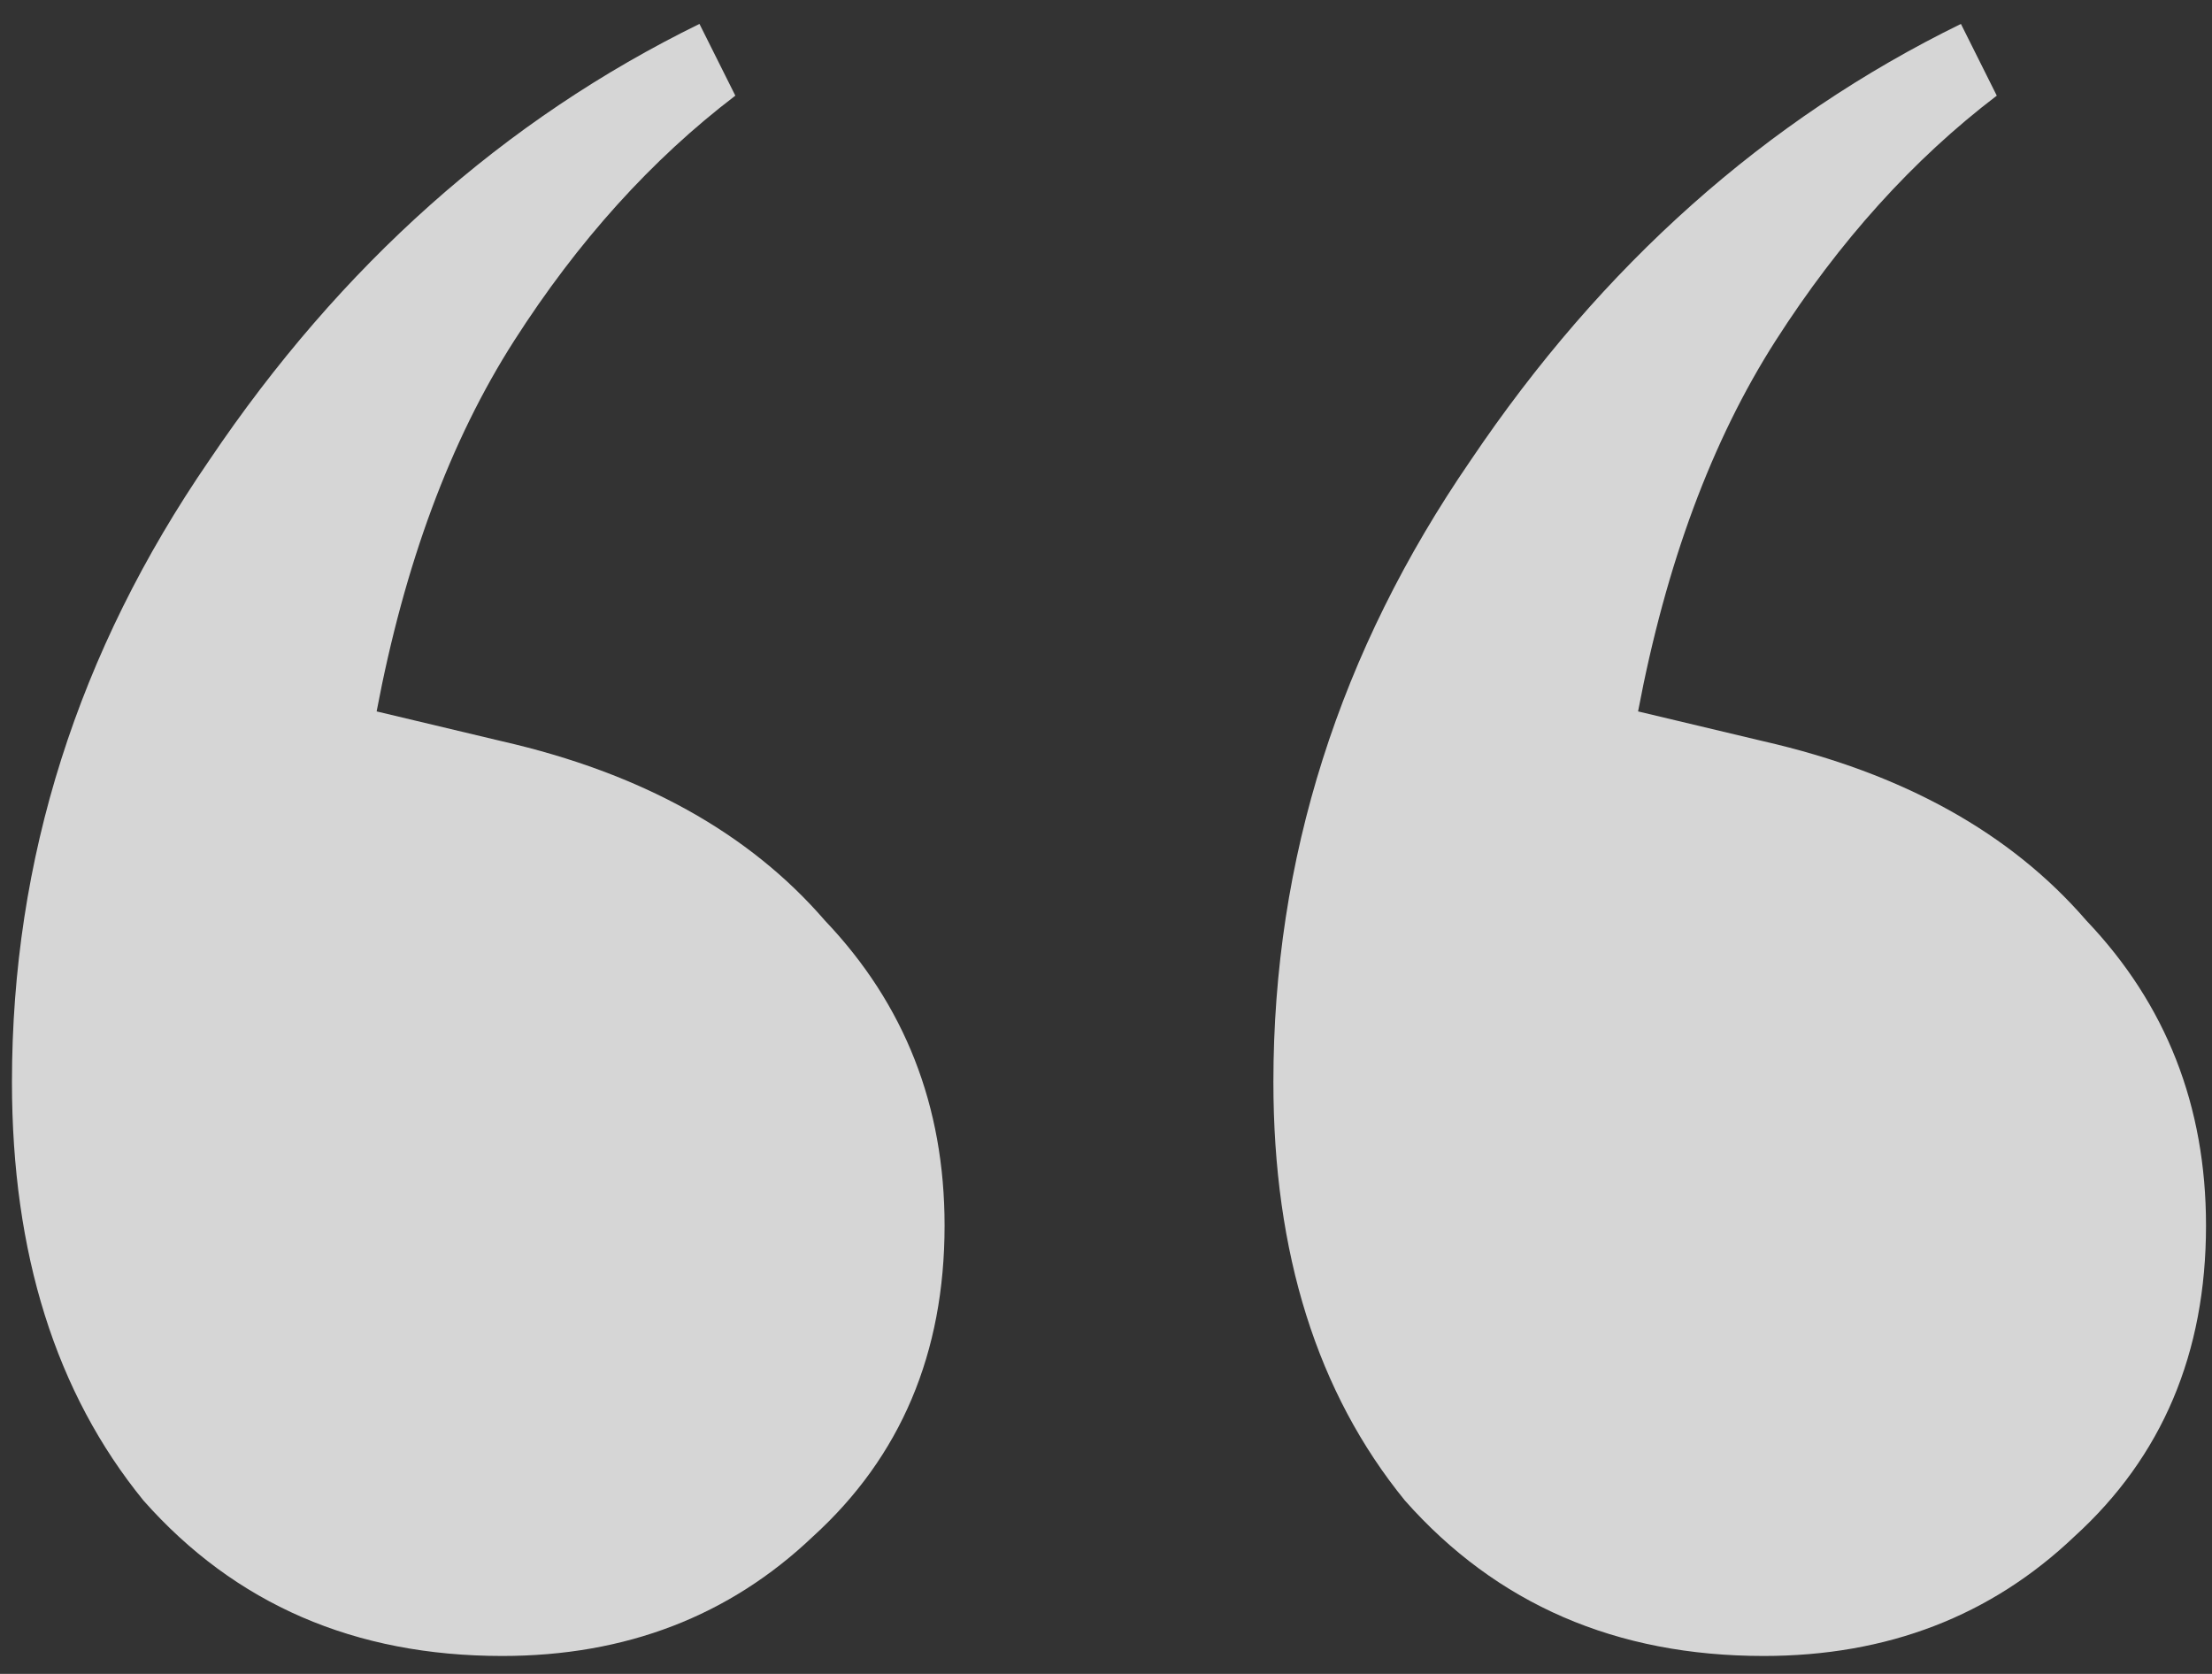 <svg fill="none" height="56" viewBox="0 0 74 56" width="74" xmlns="http://www.w3.org/2000/svg"><rect x="0" y="0" width="74" height="56" fill="#333333" stroke="none"/><path d="m16.8 55.4c-4.933 0-8.933-1.733-12-5.2-2.933-3.6-4.4-8.267-4.4-14 0-7.467 2.2-14.4 6.6-20.8 4.4-6.533 9.867-11.4 16.4-14.6l1.2 2.4c-2.8 2.133-5.267 4.867-7.4 8.2-2.133 3.333-3.667 7.467-4.6 12.4l4.2 1c4.667 1.067 8.267 3.067 10.8 6 2.667 2.8 4 6.2 4 10.2 0 4.267-1.467 7.733-4.4 10.4-2.8 2.667-6.267 4-10.4 4zm42.2 0c-4.933 0-8.933-1.733-12-5.2-2.933-3.6-4.4-8.267-4.4-14 0-7.467 2.2-14.4 6.6-20.8 4.4-6.533 9.867-11.4 16.4-14.6l1.2 2.4c-2.8 2.133-5.267 4.867-7.4 8.2-2.133 3.333-3.667 7.467-4.6 12.4l4.2 1c4.667 1.067 8.267 3.067 10.8 6 2.667 2.8 4 6.2 4 10.2 0 4.267-1.467 7.733-4.4 10.4-2.8 2.667-6.267 4-10.4 4z" fill="#fff" opacity=".8"/></svg>